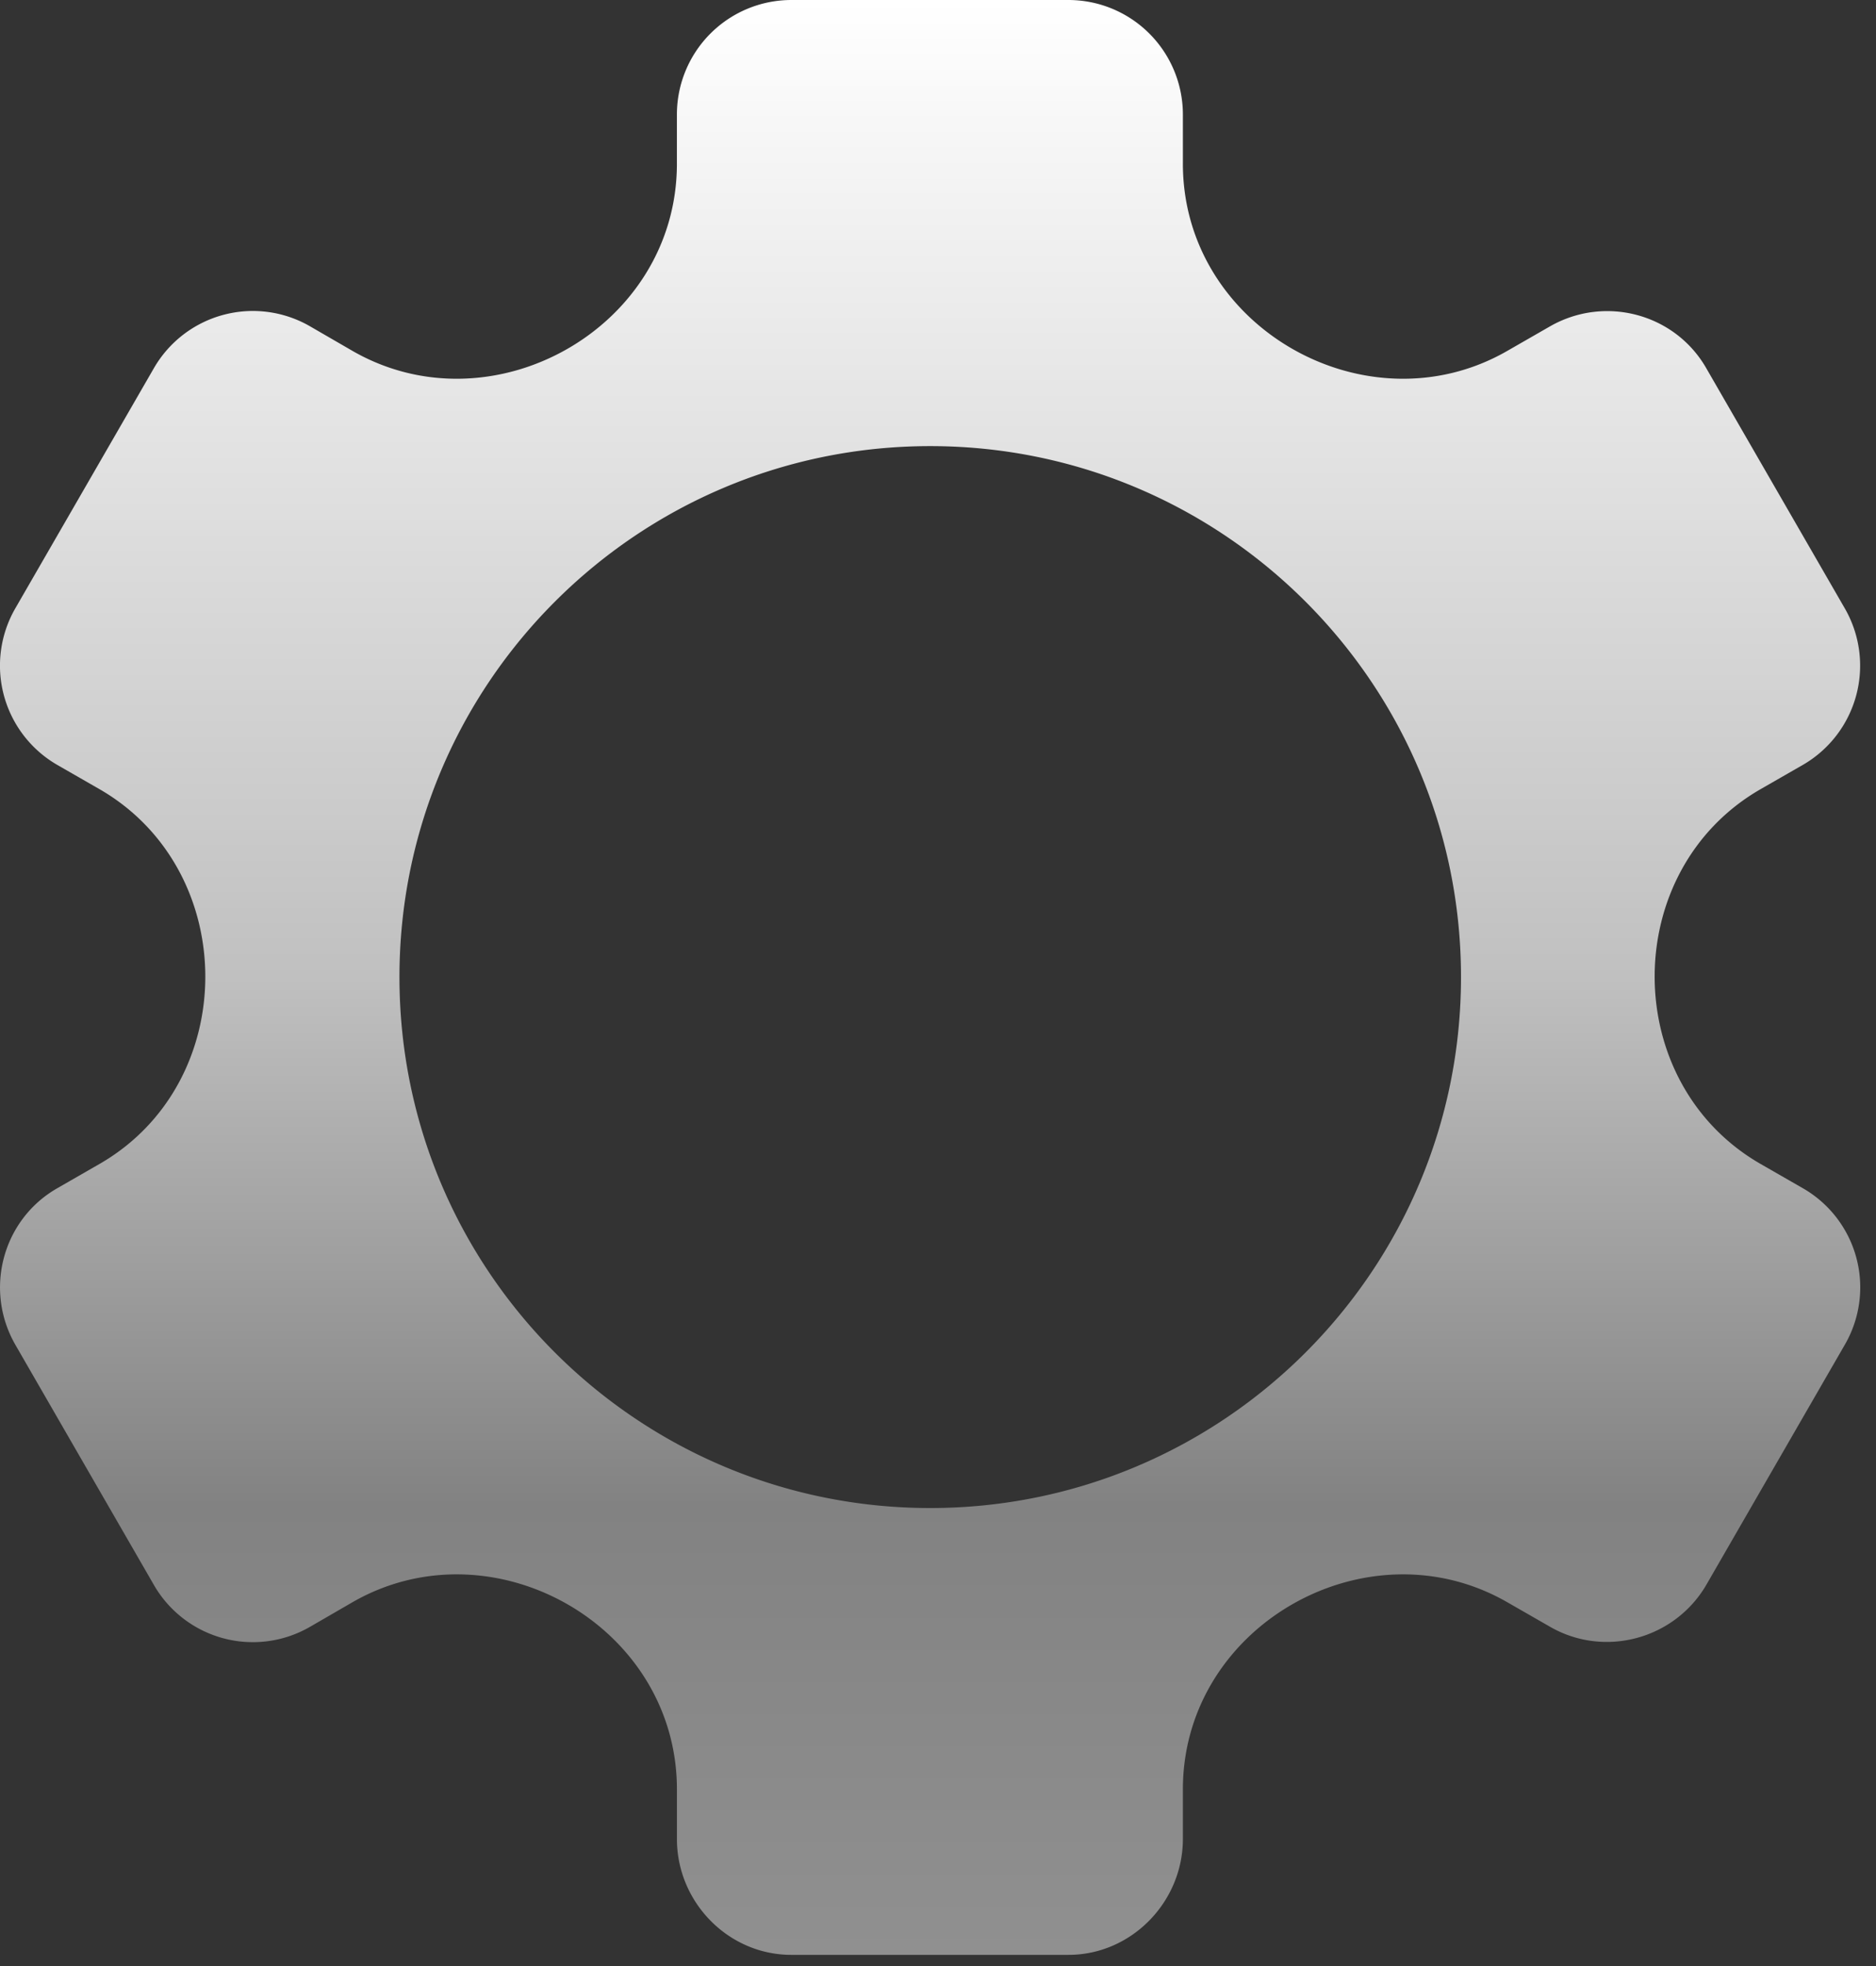 <svg xmlns="http://www.w3.org/2000/svg" width="84" height="88" fill="none"><rect width="100%" height="100%" fill="#333333" stroke="none"/><path fill="url(#a)" d="m80.73 53.188-1.906-1.094c-6.313-3.64-6.313-13.125 0-16.766l1.906-1.094a5.131 5.131 0 0 0 1.875-7l-6.203-10.75c-1.406-2.453-4.547-3.28-7-1.875l-1.906 1.094c-6.266 3.61-14.531-1.031-14.531-8.375V5.125A5.128 5.128 0 0 0 47.84 0H35.434a5.128 5.128 0 0 0-5.125 5.125v2.203c0 7.344-8.266 11.984-14.531 8.375l-1.89-1.094a5.117 5.117 0 0 0-7 1.875L.683 27.234a5.131 5.131 0 0 0 1.875 7l1.906 1.094c6.297 3.64 6.313 13.125 0 16.766L2.56 53.188c-2.453 1.406-3.281 4.547-1.875 7l6.203 10.75a5.114 5.114 0 0 0 7 1.875l1.89-1.094c6.266-3.61 14.532 1.031 14.532 8.375v2.219c0 2.828 2.297 5.187 5.125 5.187H47.84c2.828 0 5.125-2.375 5.125-5.187v-2.219c0-7.344 8.265-11.984 14.53-8.375l1.907 1.094c2.438 1.406 5.578.562 7-1.875l6.203-10.75a5.117 5.117 0 0 0-1.875-7ZM41.652 67.5c-13.125 0-23.766-10.641-23.766-23.766 0-13.125 10.641-23.766 23.766-23.766 13.125 0 23.766 10.64 23.766 23.766 0 13.125-10.64 23.766-23.766 23.766Z"/><defs><linearGradient id="a" x1="41.648" x2="41.648" y1="0" y2="87.5" gradientUnits="userSpaceOnUse"><stop stop-color="#fff"/><stop offset=".5" stop-color="silver"/><stop offset=".77" stop-color="#828282"/><stop offset="1" stop-color="#909090"/></linearGradient></defs></svg>